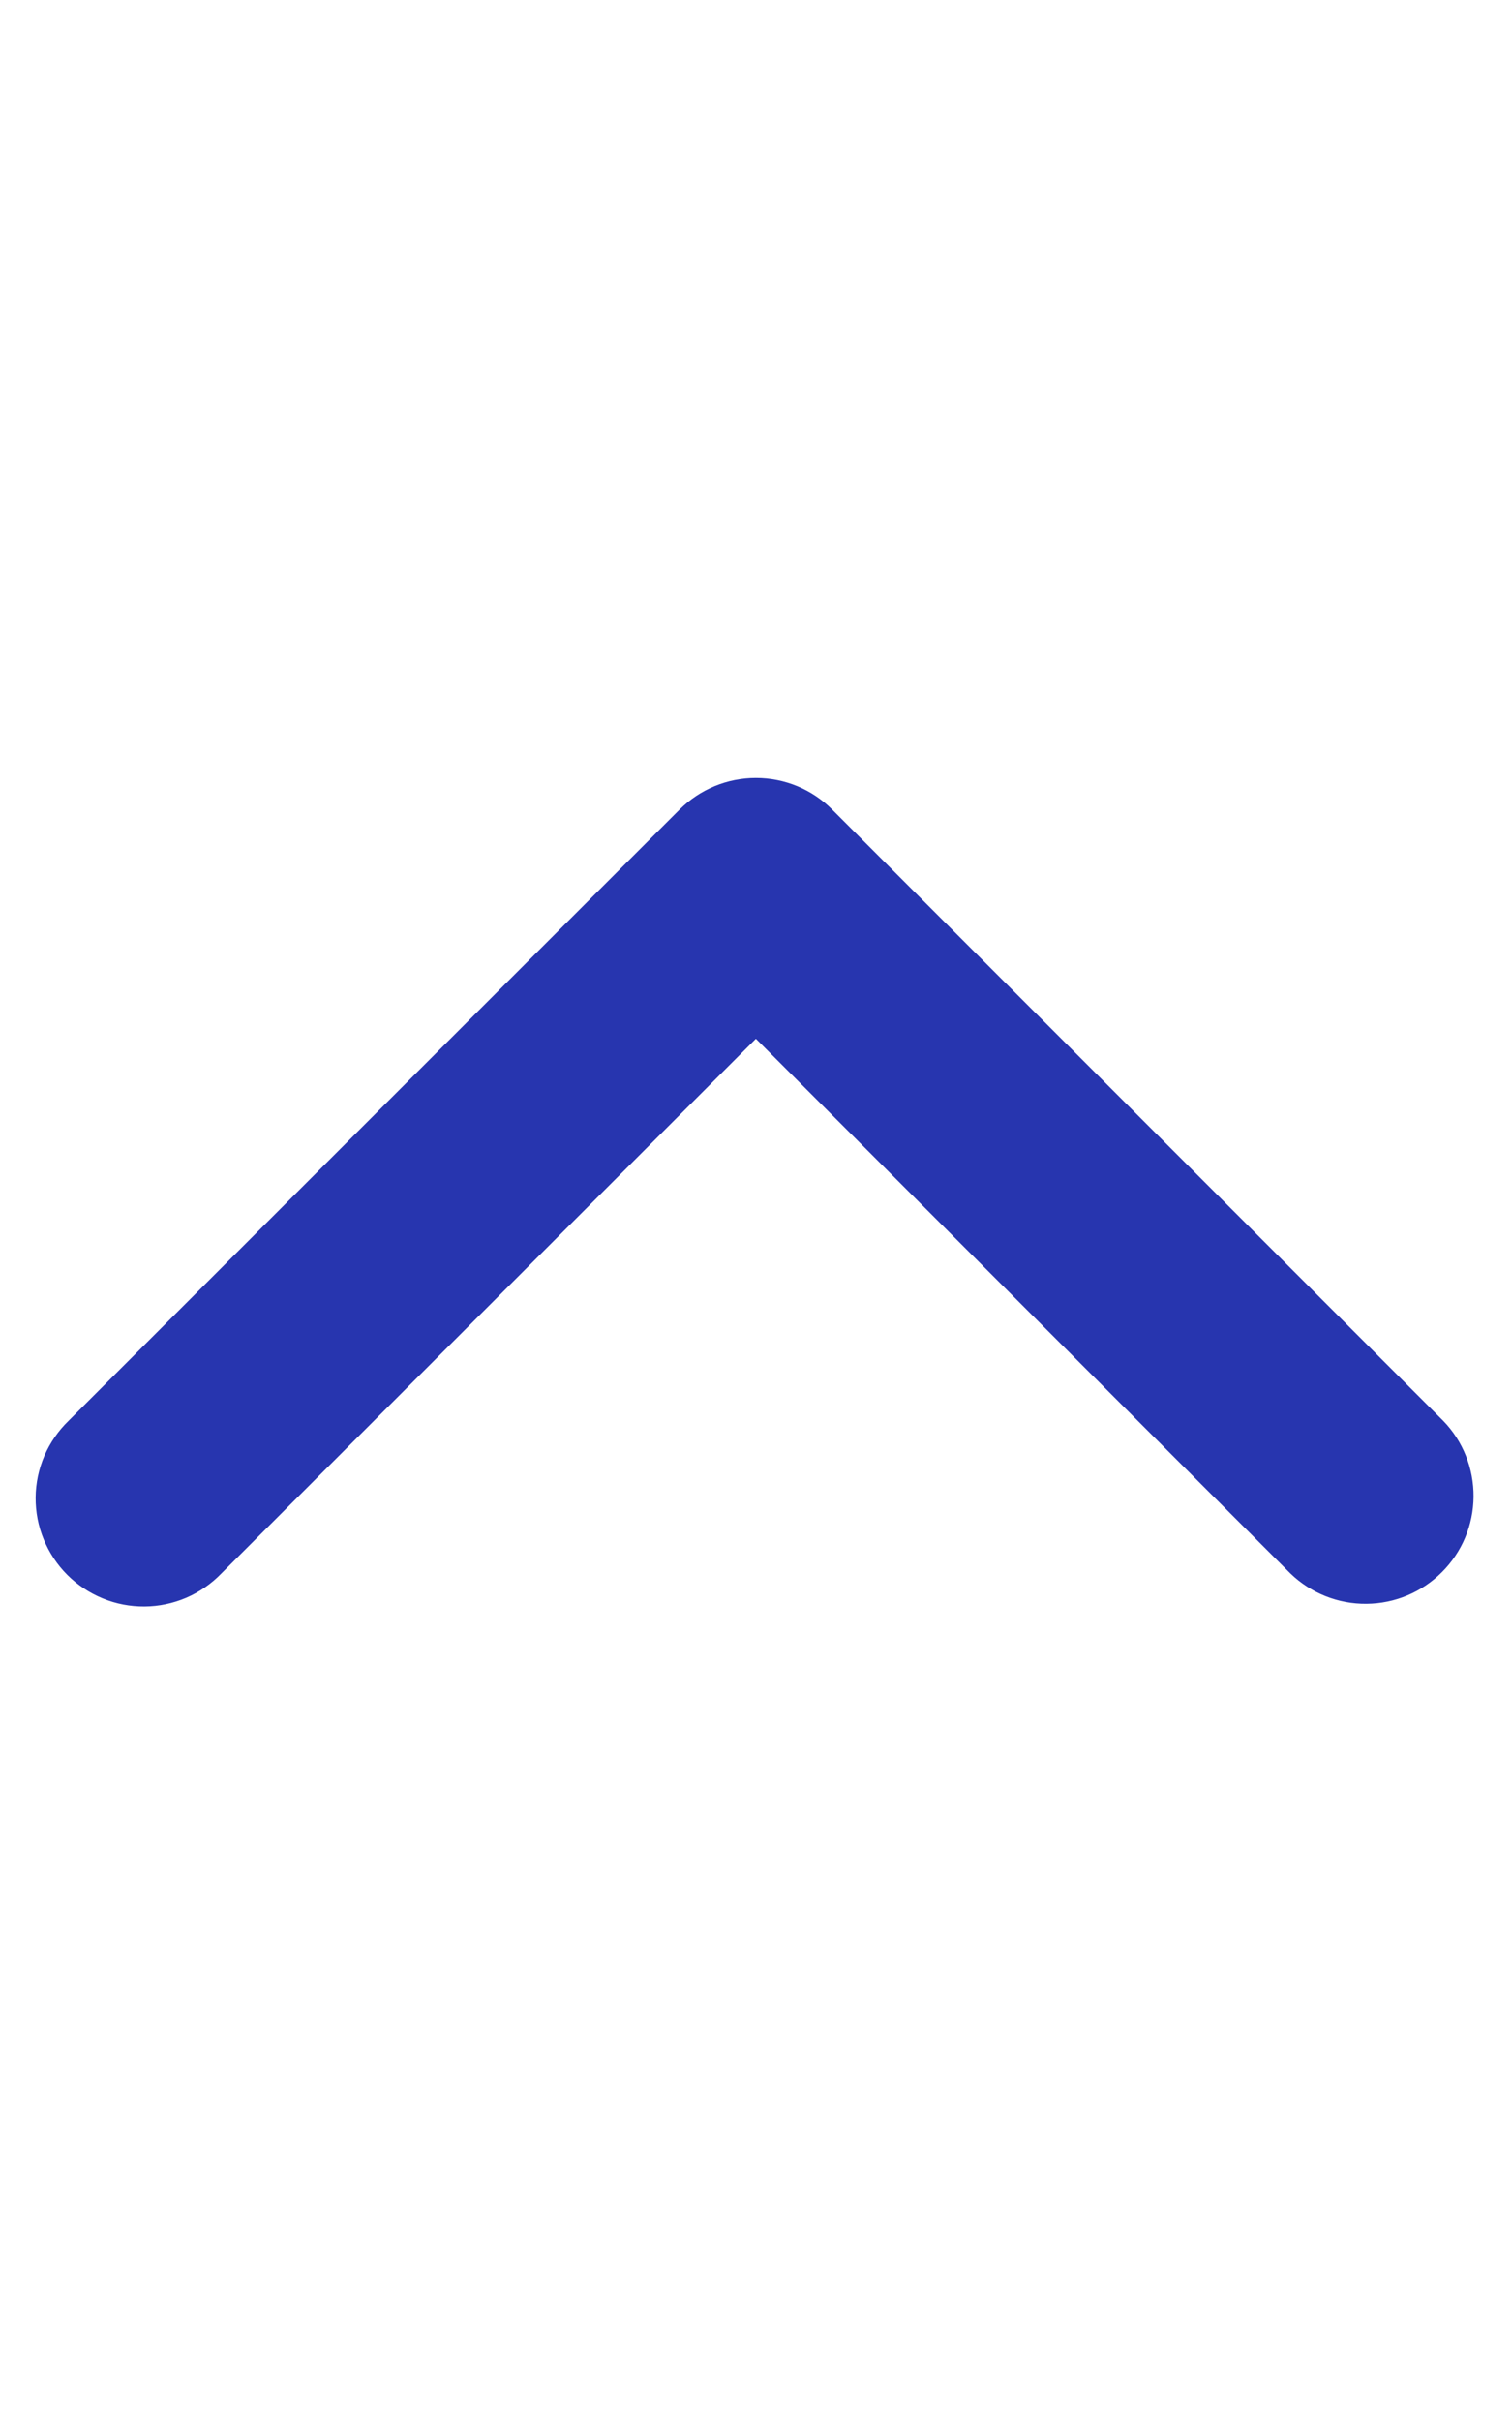 <svg width="5" height="8" viewBox="0 0 14 8" fill="none" xmlns="http://www.w3.org/2000/svg">
<path fill-rule="evenodd" clip-rule="evenodd" d="M7.706 0.294C7.519 0.106 7.265 0.001 6.999 0.001C6.734 0.001 6.48 0.106 6.292 0.294L0.635 5.951C0.54 6.043 0.464 6.153 0.411 6.275C0.359 6.397 0.331 6.528 0.33 6.661C0.329 6.794 0.354 6.926 0.405 7.049C0.455 7.171 0.529 7.283 0.623 7.377C0.717 7.471 0.829 7.545 0.951 7.595C1.074 7.646 1.206 7.671 1.339 7.67C1.472 7.669 1.603 7.641 1.725 7.589C1.847 7.536 1.957 7.46 2.049 7.365L6.999 2.415L11.949 7.365C12.138 7.547 12.391 7.648 12.653 7.645C12.915 7.643 13.166 7.538 13.351 7.352C13.537 7.167 13.642 6.916 13.644 6.654C13.646 6.392 13.546 6.139 13.363 5.951L7.706 0.294Z" fill="#2735AF"/>
</svg>
